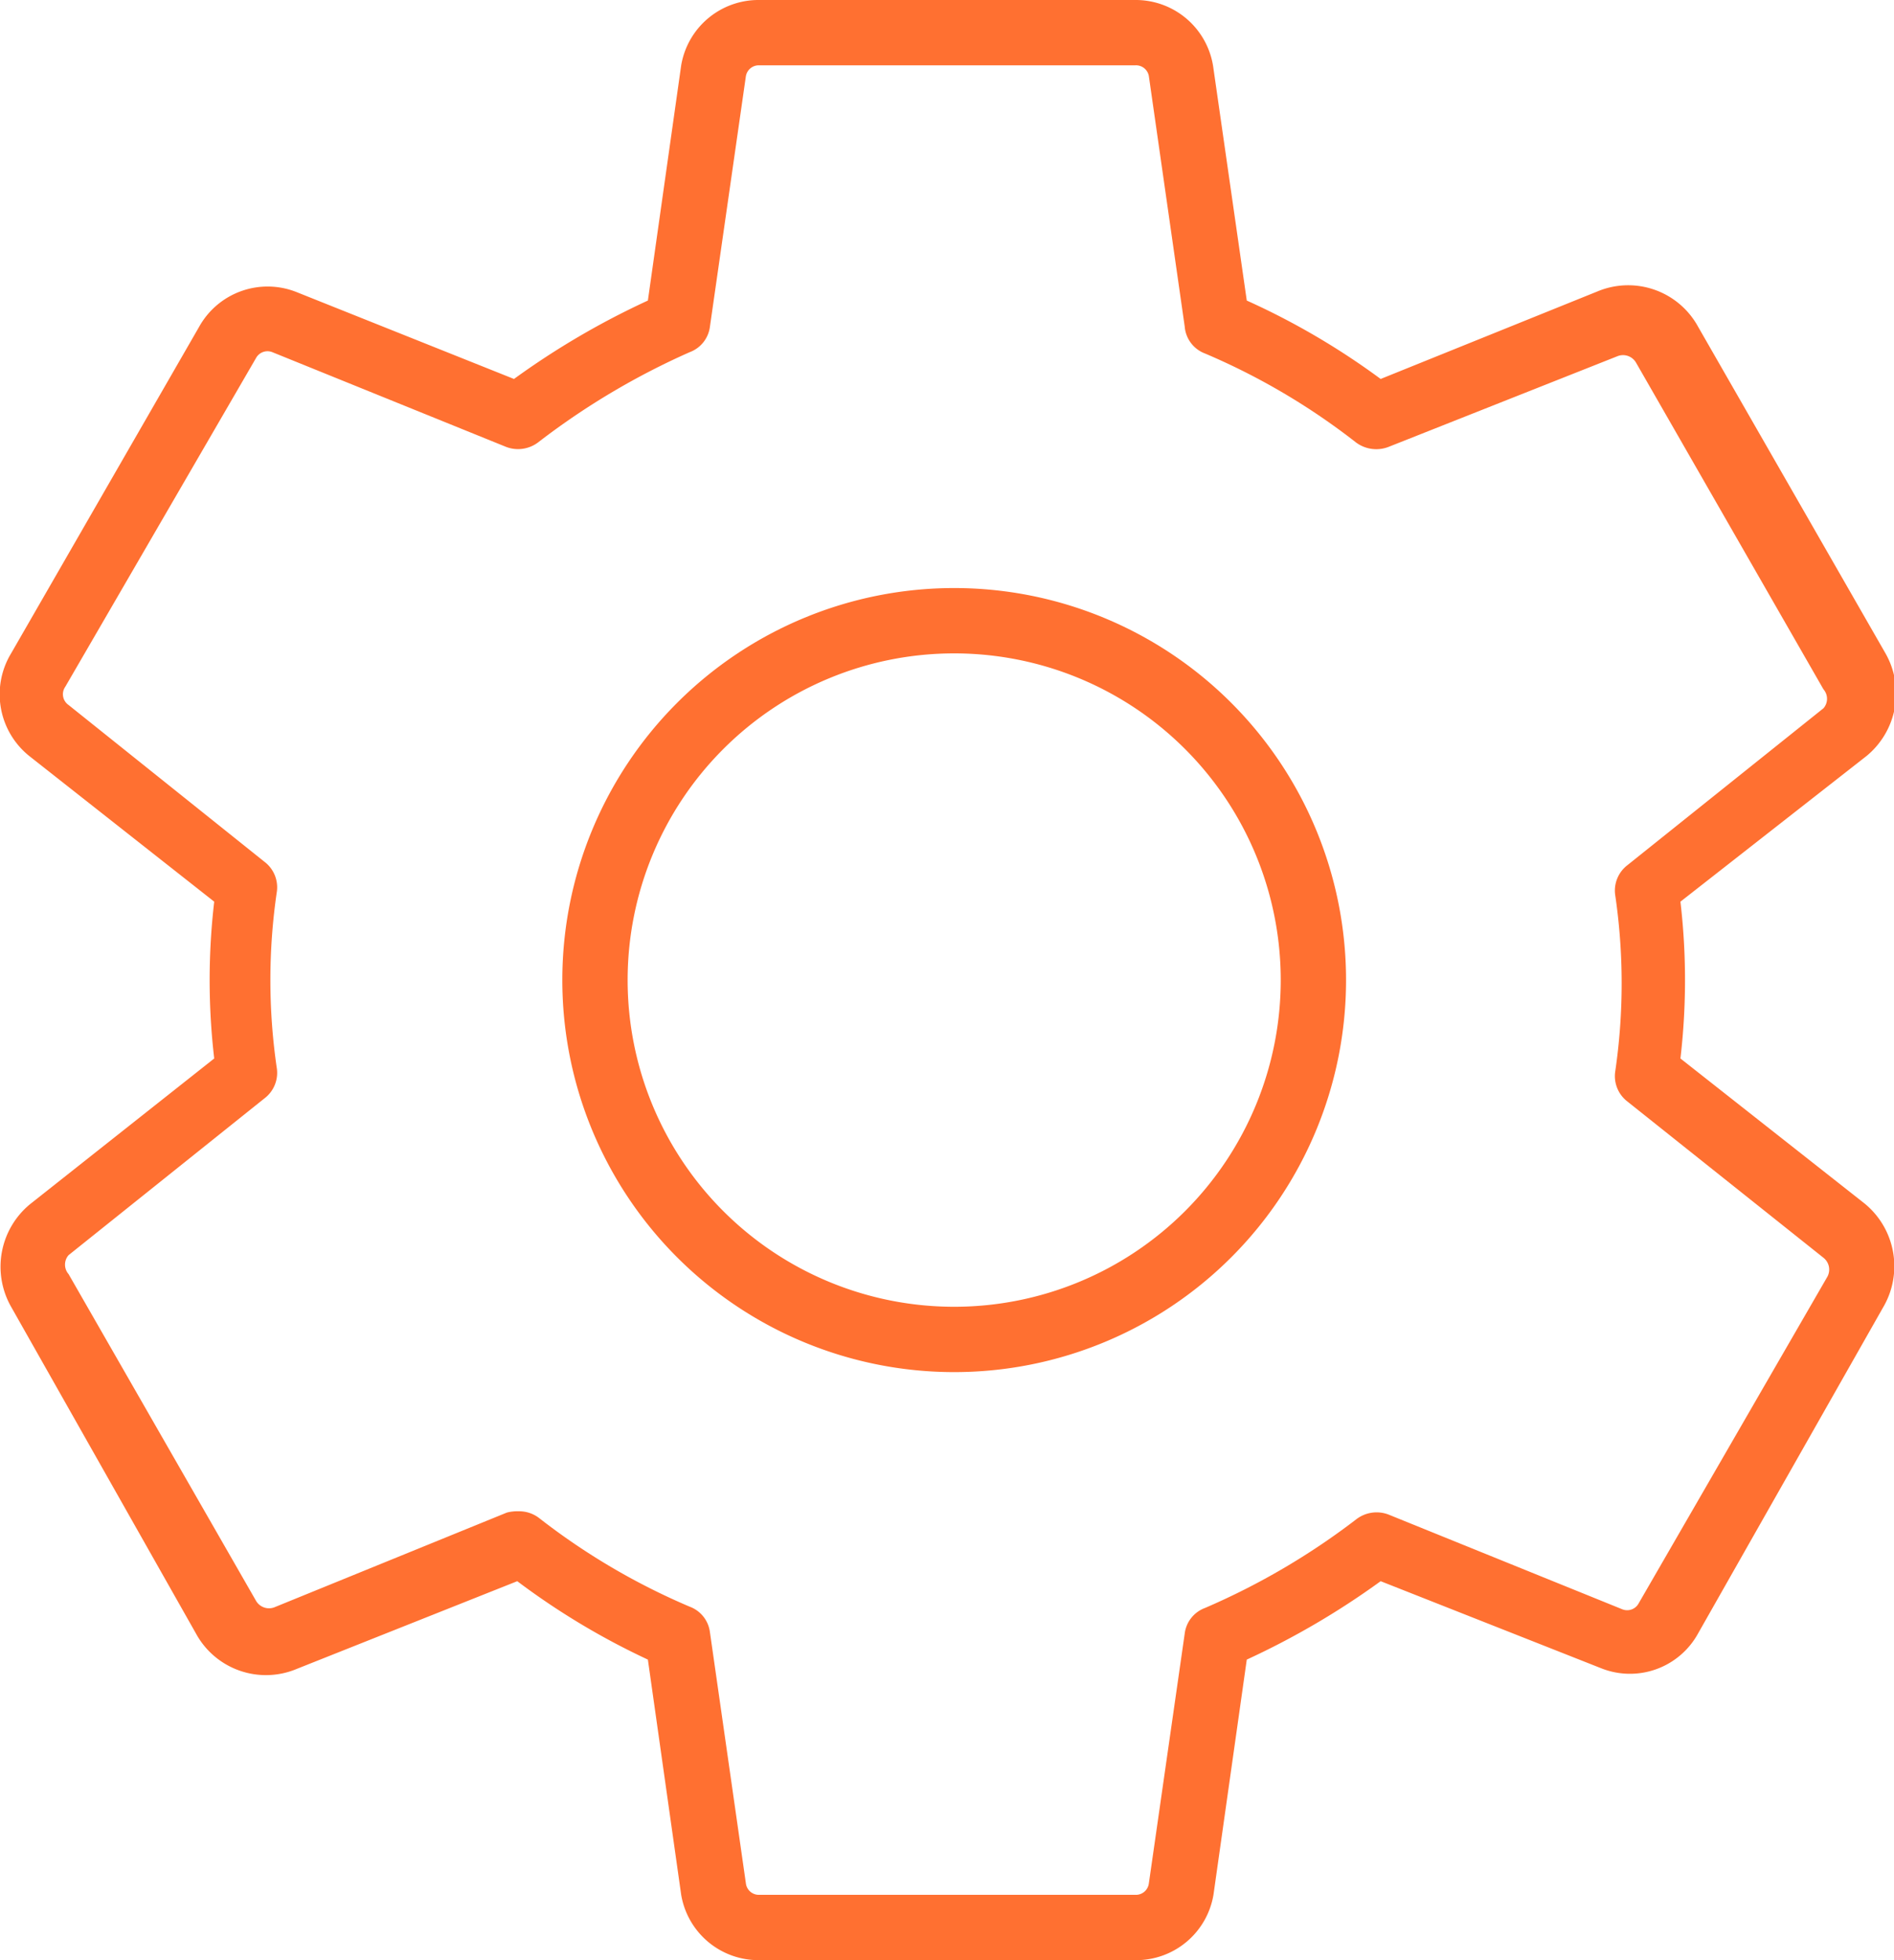 <?xml version="1.0" encoding="utf-8"?><svg xmlns="http://www.w3.org/2000/svg" viewBox="0 0 29 30"><defs><style>.cls-1{fill:#ff7031;}</style></defs><title>Asset 247</title><g id="Layer_2" data-name="Layer 2"><g id="Layer_1-2" data-name="Layer 1"><path class="cls-1" d="M17.38,30H11.63A1.2,1.2,0,0,1,10.43,29L9.92,25.4a11.2,11.2,0,0,1-2-1.2L4.55,25.54A1.22,1.22,0,0,1,3,25L.17,20a1.24,1.24,0,0,1,.29-1.57L3.28,16.2a10.32,10.32,0,0,1,0-2.4L.46,11.58A1.21,1.21,0,0,1,.17,10L3.05,5a1.2,1.2,0,0,1,1.49-.53L7.87,5.8A12.13,12.13,0,0,1,9.92,4.6L10.43,1a1.2,1.2,0,0,1,1.2-1h5.75a1.2,1.2,0,0,1,1.2,1.05l.51,3.55a11.2,11.2,0,0,1,2.05,1.2l3.32-1.34A1.22,1.22,0,0,1,26,5l2.87,5a1.24,1.24,0,0,1-.29,1.57L25.73,13.8a10.32,10.32,0,0,1,0,2.4l2.82,2.22a1.24,1.24,0,0,1,.3,1.56L26,25a1.19,1.19,0,0,1-1.49.53L21.14,24.2a12.13,12.13,0,0,1-2.05,1.2L18.58,29A1.2,1.2,0,0,1,17.38,30ZM7.94,23.13a.5.5,0,0,1,.31.1,10.29,10.29,0,0,0,2.31,1.36.48.48,0,0,1,.31.39l.55,3.84a.2.2,0,0,0,.21.18h5.75a.2.2,0,0,0,.21-.17L18.14,25a.48.48,0,0,1,.31-.39,10.84,10.84,0,0,0,2.32-1.36.51.51,0,0,1,.49-.07l3.58,1.45a.2.2,0,0,0,.25-.09l2.89-5a.23.23,0,0,0-.06-.29l-3-2.39a.49.49,0,0,1-.19-.45,9.3,9.3,0,0,0,0-2.72.49.49,0,0,1,.19-.45l3-2.4a.22.22,0,0,0,0-.29l-2.87-5a.23.23,0,0,0-.28-.1L21.26,6.84a.52.52,0,0,1-.5-.07,10.29,10.29,0,0,0-2.31-1.36A.48.48,0,0,1,18.14,5l-.55-3.84A.2.2,0,0,0,17.38,1H11.63a.2.2,0,0,0-.21.17L10.87,5a.48.48,0,0,1-.31.39A11.28,11.28,0,0,0,8.24,6.77a.51.51,0,0,1-.49.07L4.17,5.39a.2.2,0,0,0-.25.09L1,10.51a.2.2,0,0,0,.05.28l3,2.4a.49.49,0,0,1,.19.45,9.3,9.3,0,0,0,0,2.72.49.49,0,0,1-.19.45l-3,2.4a.22.22,0,0,0,0,.29l2.87,5a.23.23,0,0,0,.28.1l3.56-1.45A.63.63,0,0,1,7.94,23.13ZM14.61,21a6,6,0,1,1,6-6A6,6,0,0,1,14.61,21Zm0-11a5,5,0,1,0,5,5A5,5,0,0,0,14.61,10Z"/></g></g></svg>